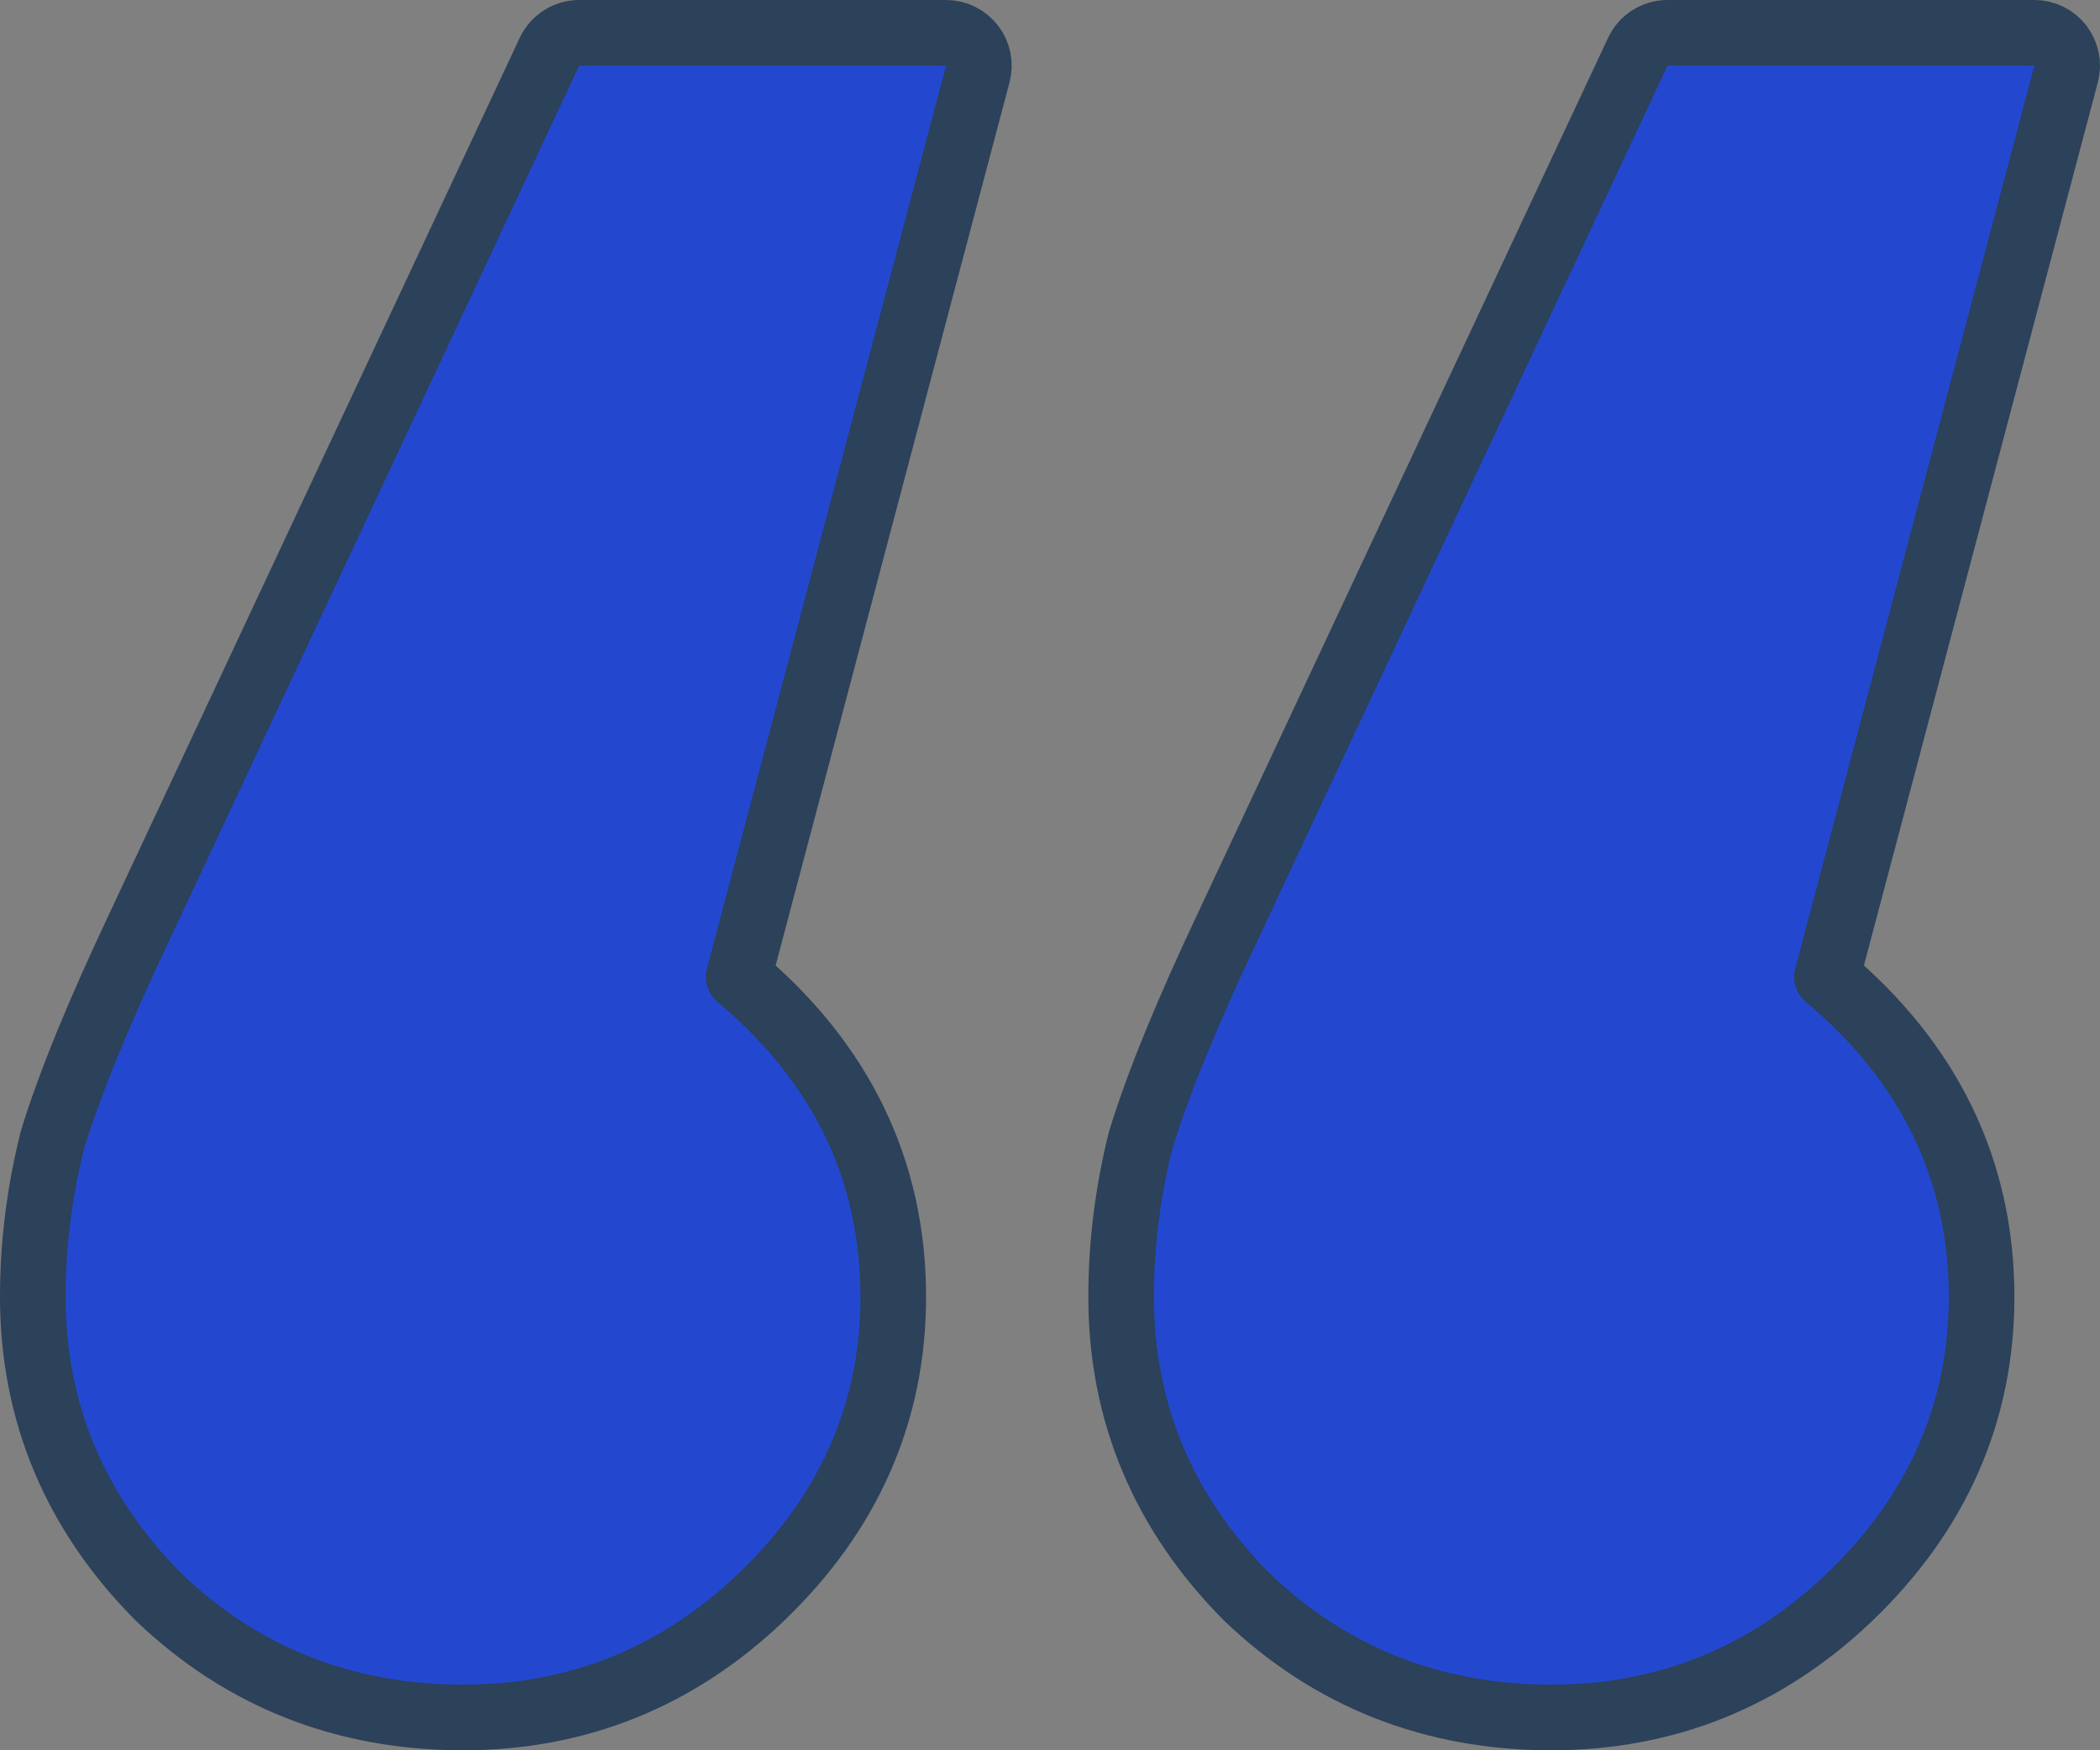 <svg width="96" height="80" viewBox="0 0 96 80" fill="none" xmlns="http://www.w3.org/2000/svg">
<rect x="0" y="0" width="96" height="80" fill="#808080" stroke="none"/>
<path d="M7.246 72.993C7.256 73.002 7.266 73.011 7.275 73.021C11.103 76.672 15.763 78.5 21.168 78.5C26.402 78.5 30.964 76.66 34.781 73.021L34.782 73.019C38.786 69.191 40.835 64.586 40.835 59.274C40.835 53.453 38.43 48.556 33.768 44.648L44.698 3.384C44.818 2.934 44.721 2.454 44.437 2.085C44.153 1.716 43.714 1.5 43.248 1.5H26.478C25.896 1.5 25.367 1.837 25.12 2.363L6.396 42.313C6.395 42.314 6.395 42.314 6.395 42.315C4.519 46.28 3.18 49.543 2.404 52.083C2.396 52.108 2.389 52.134 2.383 52.159C1.795 54.525 1.5 56.897 1.5 59.274C1.5 64.56 3.436 69.157 7.246 72.993ZM56.998 72.993C57.008 73.002 57.017 73.011 57.027 73.021C60.855 76.672 65.515 78.5 70.919 78.5C76.154 78.5 80.716 76.66 84.532 73.021L84.534 73.019C88.537 69.191 90.587 64.586 90.587 59.274C90.587 53.453 88.181 48.556 83.519 44.648L94.45 3.384C94.569 2.934 94.473 2.454 94.189 2.085C93.905 1.716 93.466 1.5 93 1.5H76.23C75.648 1.5 75.119 1.837 74.872 2.363L56.147 42.313C56.147 42.313 56.147 42.314 56.146 42.315C54.271 46.28 52.932 49.543 52.156 52.083C52.148 52.108 52.141 52.134 52.134 52.159C51.547 54.525 51.252 56.897 51.252 59.274C51.252 64.56 53.188 69.157 56.998 72.993Z" fill="white"/>
<path d="M7.246 72.993C7.256 73.002 7.266 73.011 7.275 73.021C11.103 76.672 15.763 78.5 21.168 78.5C26.402 78.5 30.964 76.66 34.781 73.021L34.782 73.019C38.786 69.191 40.835 64.586 40.835 59.274C40.835 53.453 38.43 48.556 33.768 44.648L44.698 3.384C44.818 2.934 44.721 2.454 44.437 2.085C44.153 1.716 43.714 1.5 43.248 1.5H26.478C25.896 1.5 25.367 1.837 25.12 2.363L6.396 42.313C6.395 42.314 6.395 42.314 6.395 42.315C4.519 46.28 3.18 49.543 2.404 52.083C2.396 52.108 2.389 52.134 2.383 52.159C1.795 54.525 1.5 56.897 1.5 59.274C1.5 64.56 3.436 69.157 7.246 72.993ZM56.998 72.993C57.008 73.002 57.017 73.011 57.027 73.021C60.855 76.672 65.515 78.5 70.919 78.5C76.154 78.5 80.716 76.66 84.532 73.021L84.534 73.019C88.537 69.191 90.587 64.586 90.587 59.274C90.587 53.453 88.181 48.556 83.519 44.648L94.45 3.384C94.569 2.934 94.473 2.454 94.189 2.085C93.905 1.716 93.466 1.5 93 1.5H76.23C75.648 1.5 75.119 1.837 74.872 2.363L56.147 42.313C56.147 42.313 56.147 42.314 56.146 42.315C54.271 46.28 52.932 49.543 52.156 52.083C52.148 52.108 52.141 52.134 52.134 52.159C51.547 54.525 51.252 56.897 51.252 59.274C51.252 64.56 53.188 69.157 56.998 72.993Z" fill="#2348CF"/>
<path d="M7.246 72.993C7.256 73.002 7.266 73.011 7.275 73.021C11.103 76.672 15.763 78.5 21.168 78.5C26.402 78.5 30.964 76.66 34.781 73.021L34.782 73.019C38.786 69.191 40.835 64.586 40.835 59.274C40.835 53.453 38.43 48.556 33.768 44.648L44.698 3.384C44.818 2.934 44.721 2.454 44.437 2.085C44.153 1.716 43.714 1.5 43.248 1.5H26.478C25.896 1.5 25.367 1.837 25.12 2.363L6.396 42.313C6.395 42.314 6.395 42.314 6.395 42.315C4.519 46.28 3.18 49.543 2.404 52.083C2.396 52.108 2.389 52.134 2.383 52.159C1.795 54.525 1.5 56.897 1.5 59.274C1.5 64.56 3.436 69.157 7.246 72.993ZM56.998 72.993C57.008 73.002 57.017 73.011 57.027 73.021C60.855 76.672 65.515 78.5 70.919 78.5C76.154 78.5 80.716 76.66 84.532 73.021L84.534 73.019C88.537 69.191 90.587 64.586 90.587 59.274C90.587 53.453 88.181 48.556 83.519 44.648L94.45 3.384C94.569 2.934 94.473 2.454 94.189 2.085C93.905 1.716 93.466 1.5 93 1.5H76.23C75.648 1.5 75.119 1.837 74.872 2.363L56.147 42.313C56.147 42.313 56.147 42.314 56.146 42.315C54.271 46.28 52.932 49.543 52.156 52.083C52.148 52.108 52.141 52.134 52.134 52.159C51.547 54.525 51.252 56.897 51.252 59.274C51.252 64.56 53.188 69.157 56.998 72.993Z" stroke="#2C415A" stroke-width="3" stroke-linejoin="round"/>
</svg>
